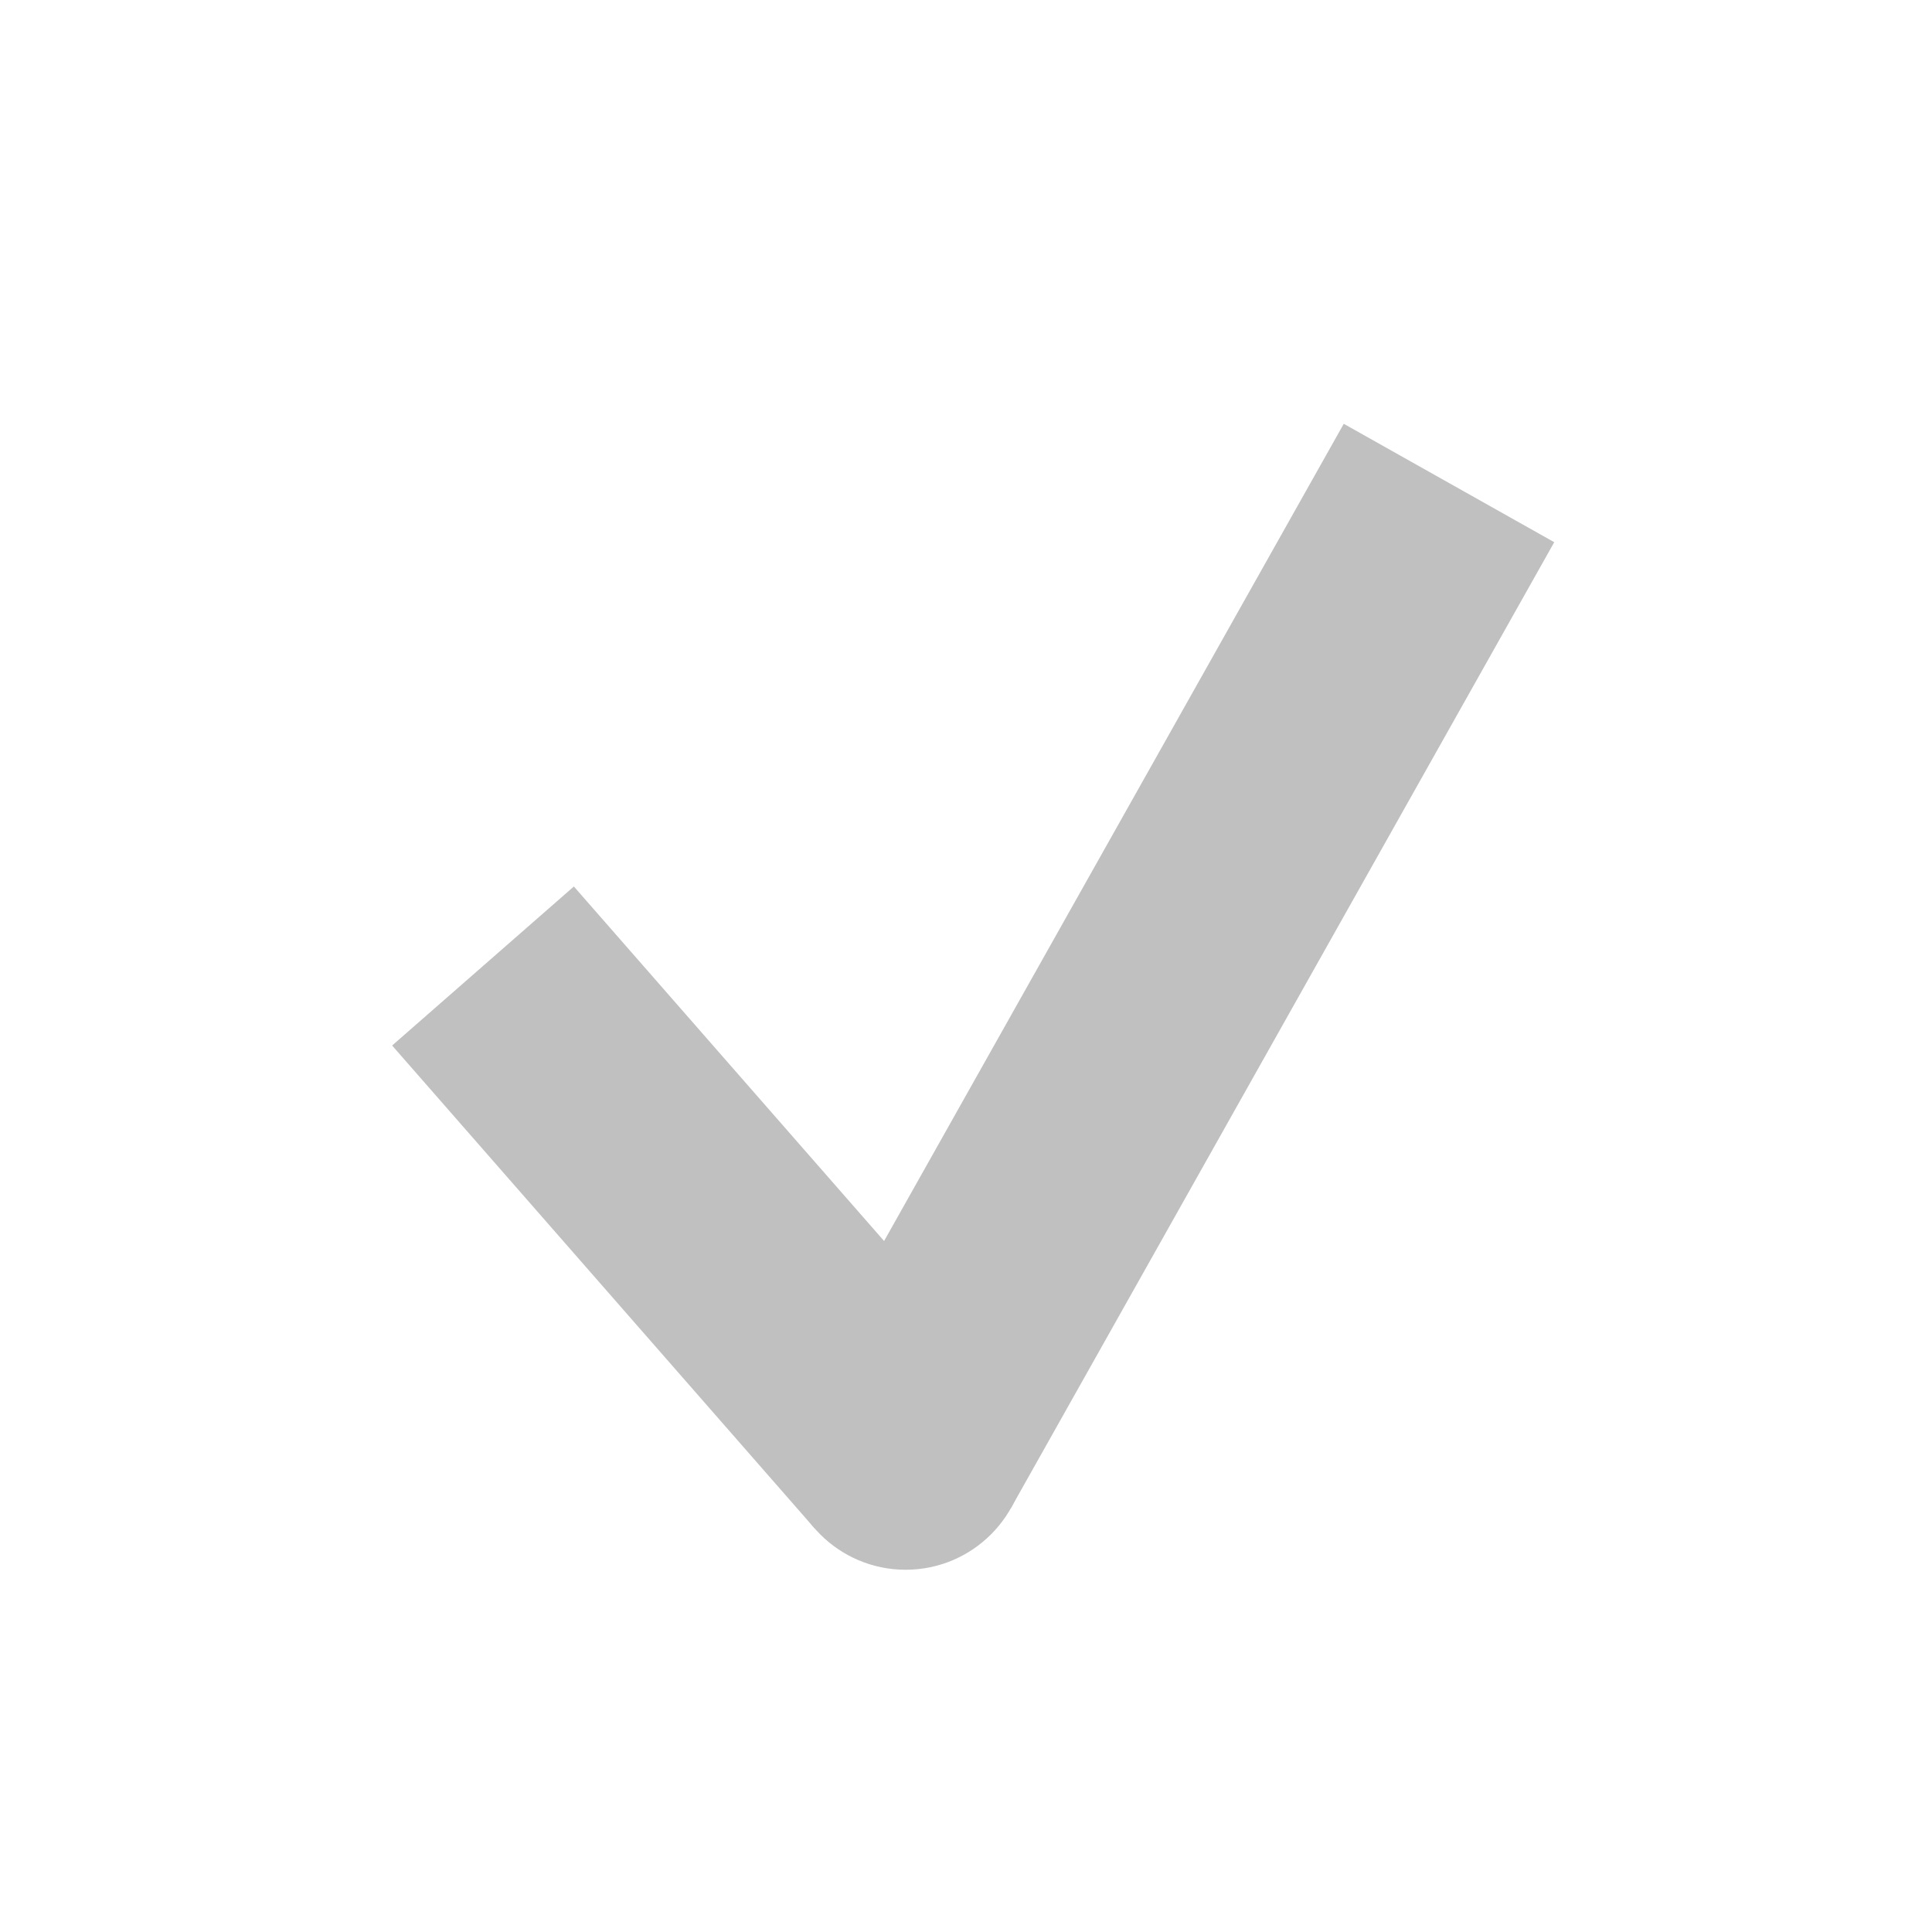 <svg xmlns="http://www.w3.org/2000/svg" width="256" height="256">
    <polygon points="64,128 120,192" stroke-width="32" stroke="#C0C0C0"/>
    <circle cx="120" cy="192" r="16" fill="#C0C0C0"/>
    <polygon points="120,192 192,64" stroke-width="32" stroke="#C0C0C0"/>
</svg>